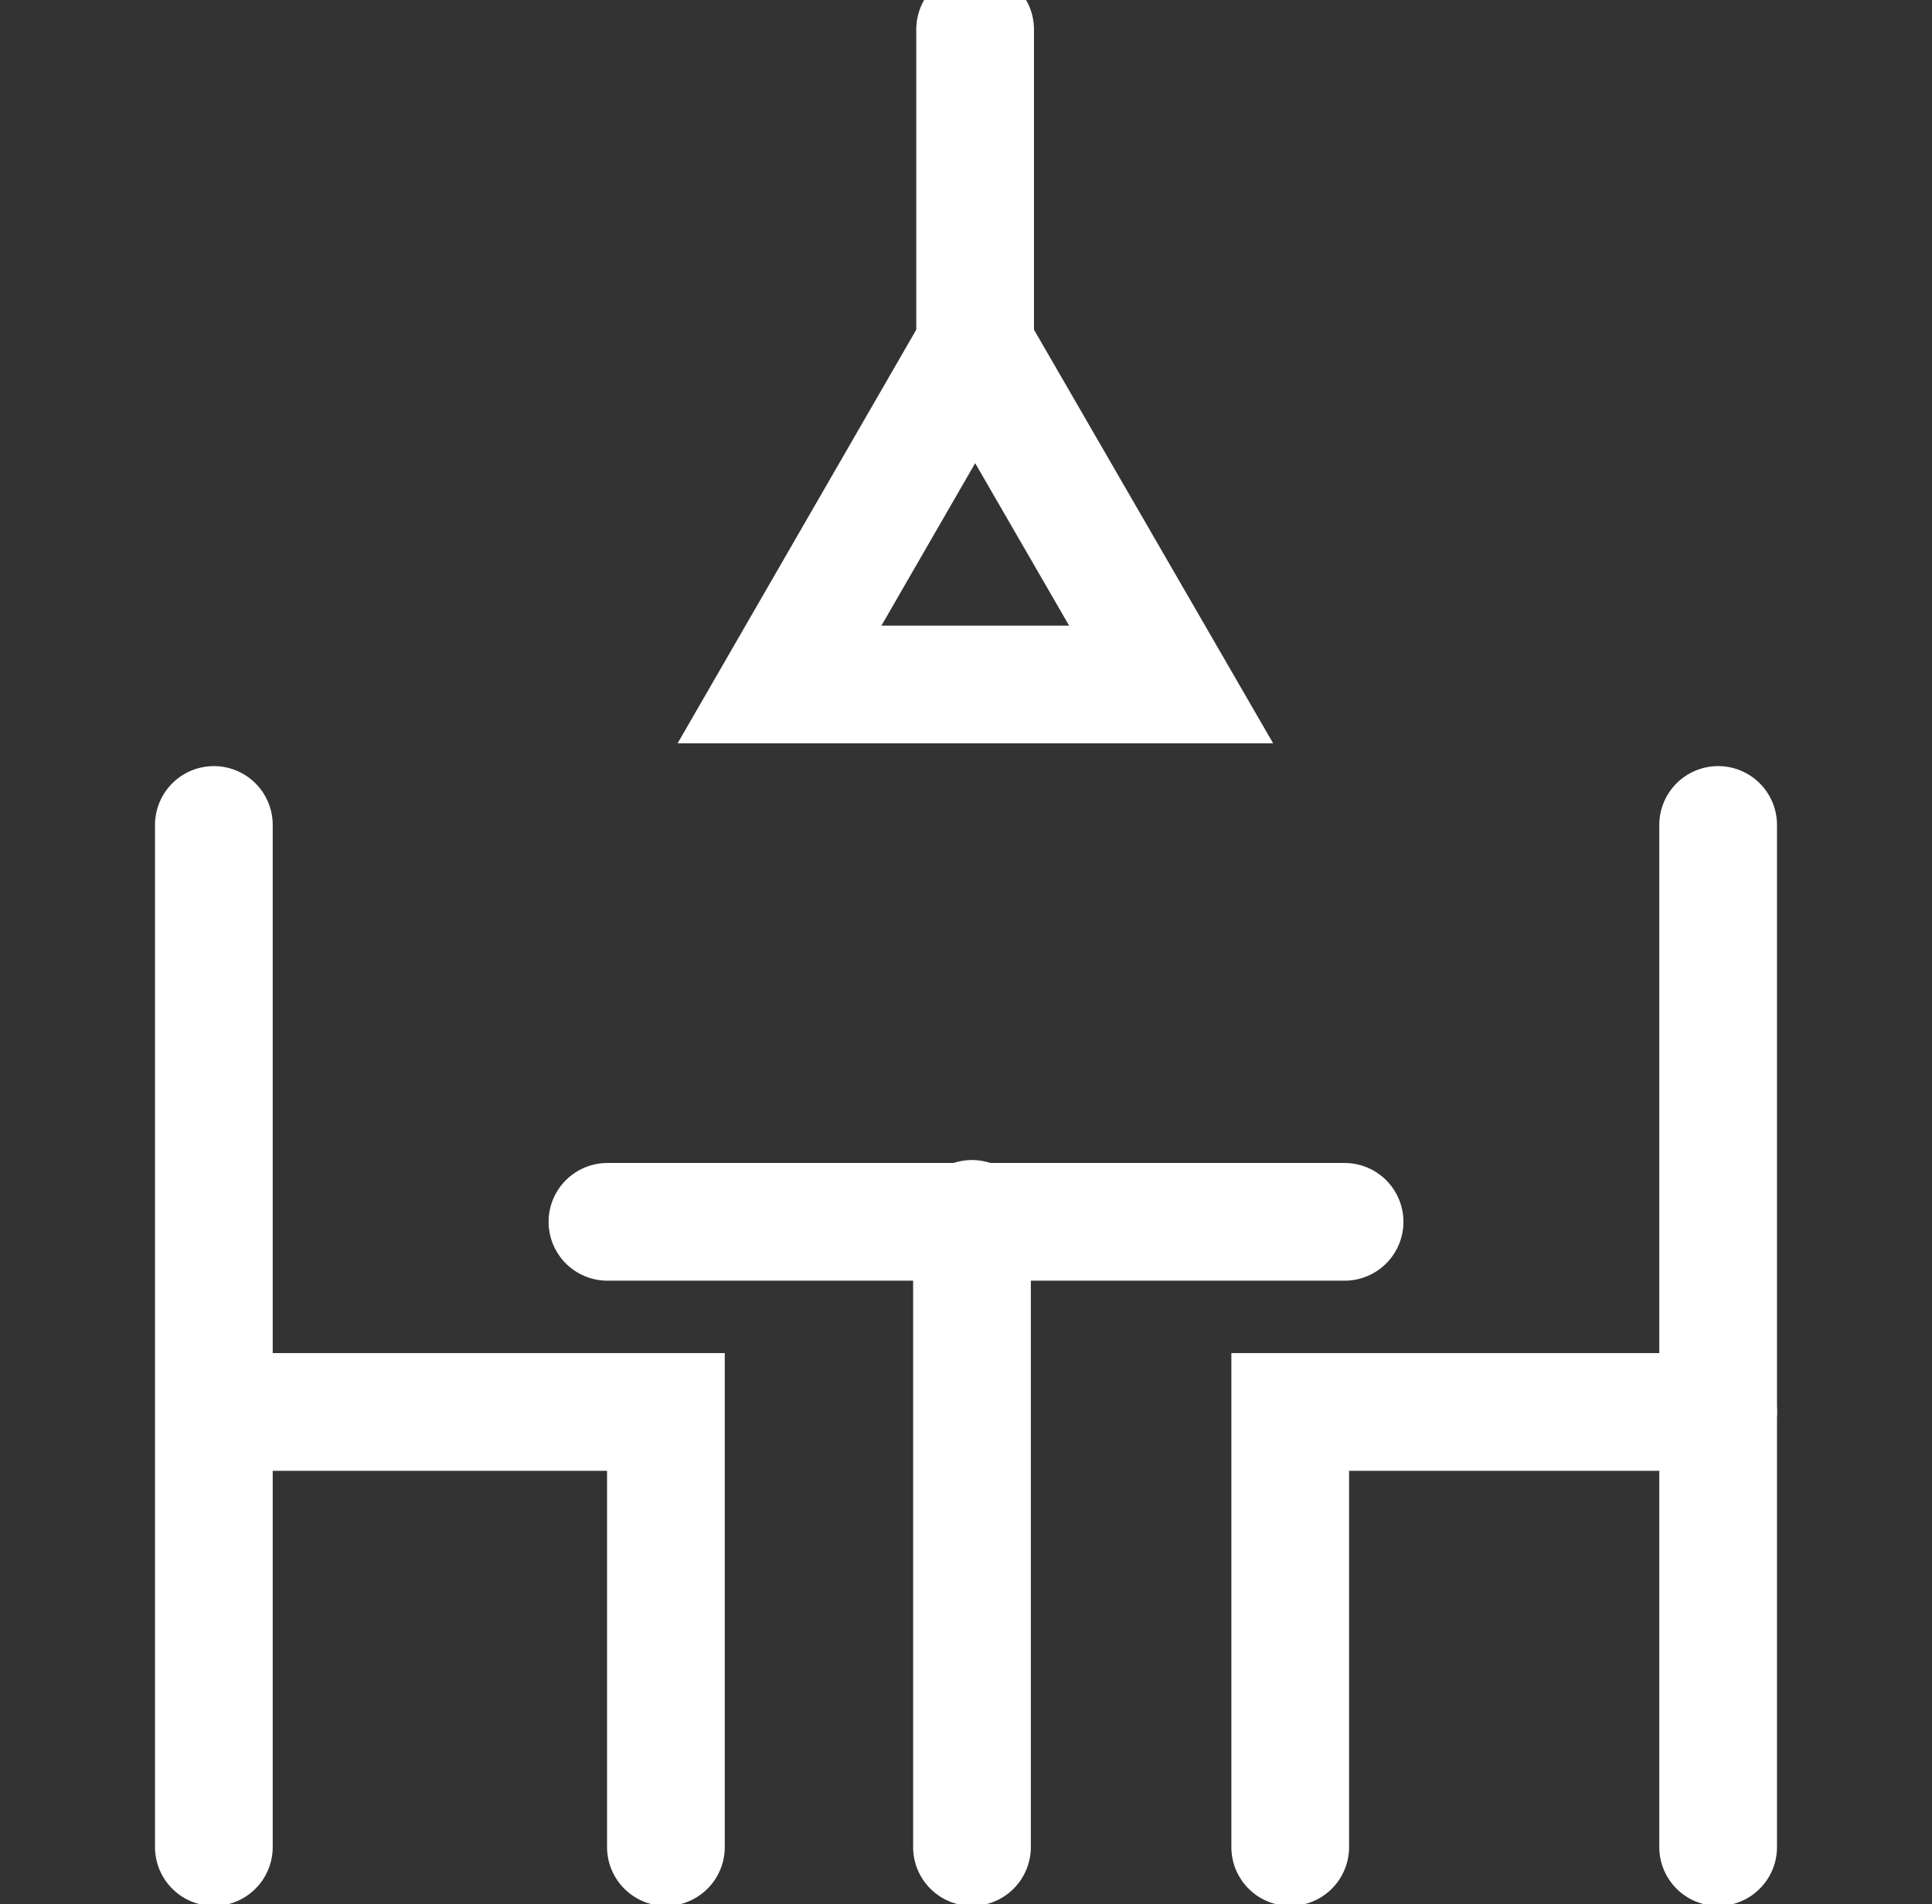 <?xml version="1.0" encoding="UTF-8"?><svg id="a" xmlns="http://www.w3.org/2000/svg" viewBox="0 0 98.47 97.06"><rect x="0" y="0" width="98.47" height="97.06" fill="#333333" stroke="none"/><g id="b"><line id="c" x1="49.7" y1="1.5" x2="49.7" y2="18.92" fill="none" stroke="#fff" stroke-linecap="round" stroke-miterlimit="10" stroke-width="6"/><path id="d" d="M49.7,17.61l-9.97,17.28h19.96l-9.99-17.28Z" fill="none" stroke="#fff" stroke-linecap="round" stroke-miterlimit="10" stroke-width="6"/><line id="e" x1="49.54" y1="94.15" x2="49.54" y2="62.13" fill="none" stroke="#fff" stroke-linecap="round" stroke-miterlimit="10" stroke-width="6"/><line id="f" x1="30.96" y1="62.28" x2="68.53" y2="62.28" fill="none" stroke="#fff" stroke-linecap="round" stroke-miterlimit="10" stroke-width="6"/><line id="g" x1="10.9" y1="42.05" x2="10.9" y2="94.15" fill="none" stroke="#fff" stroke-linecap="round" stroke-miterlimit="10" stroke-width="6"/><path id="h" d="M12.13,71.97h21.81v22.18" fill="none" stroke="#fff" stroke-linecap="round" stroke-miterlimit="10" stroke-width="6"/><line id="i" x1="87.57" y1="42.05" x2="87.57" y2="94.15" fill="none" stroke="#fff" stroke-linecap="round" stroke-miterlimit="10" stroke-width="6"/><path id="j" d="M87.57,71.97h-21.81v22.18" fill="none" stroke="#fff" stroke-linecap="round" stroke-miterlimit="10" stroke-width="6"/></g></svg>